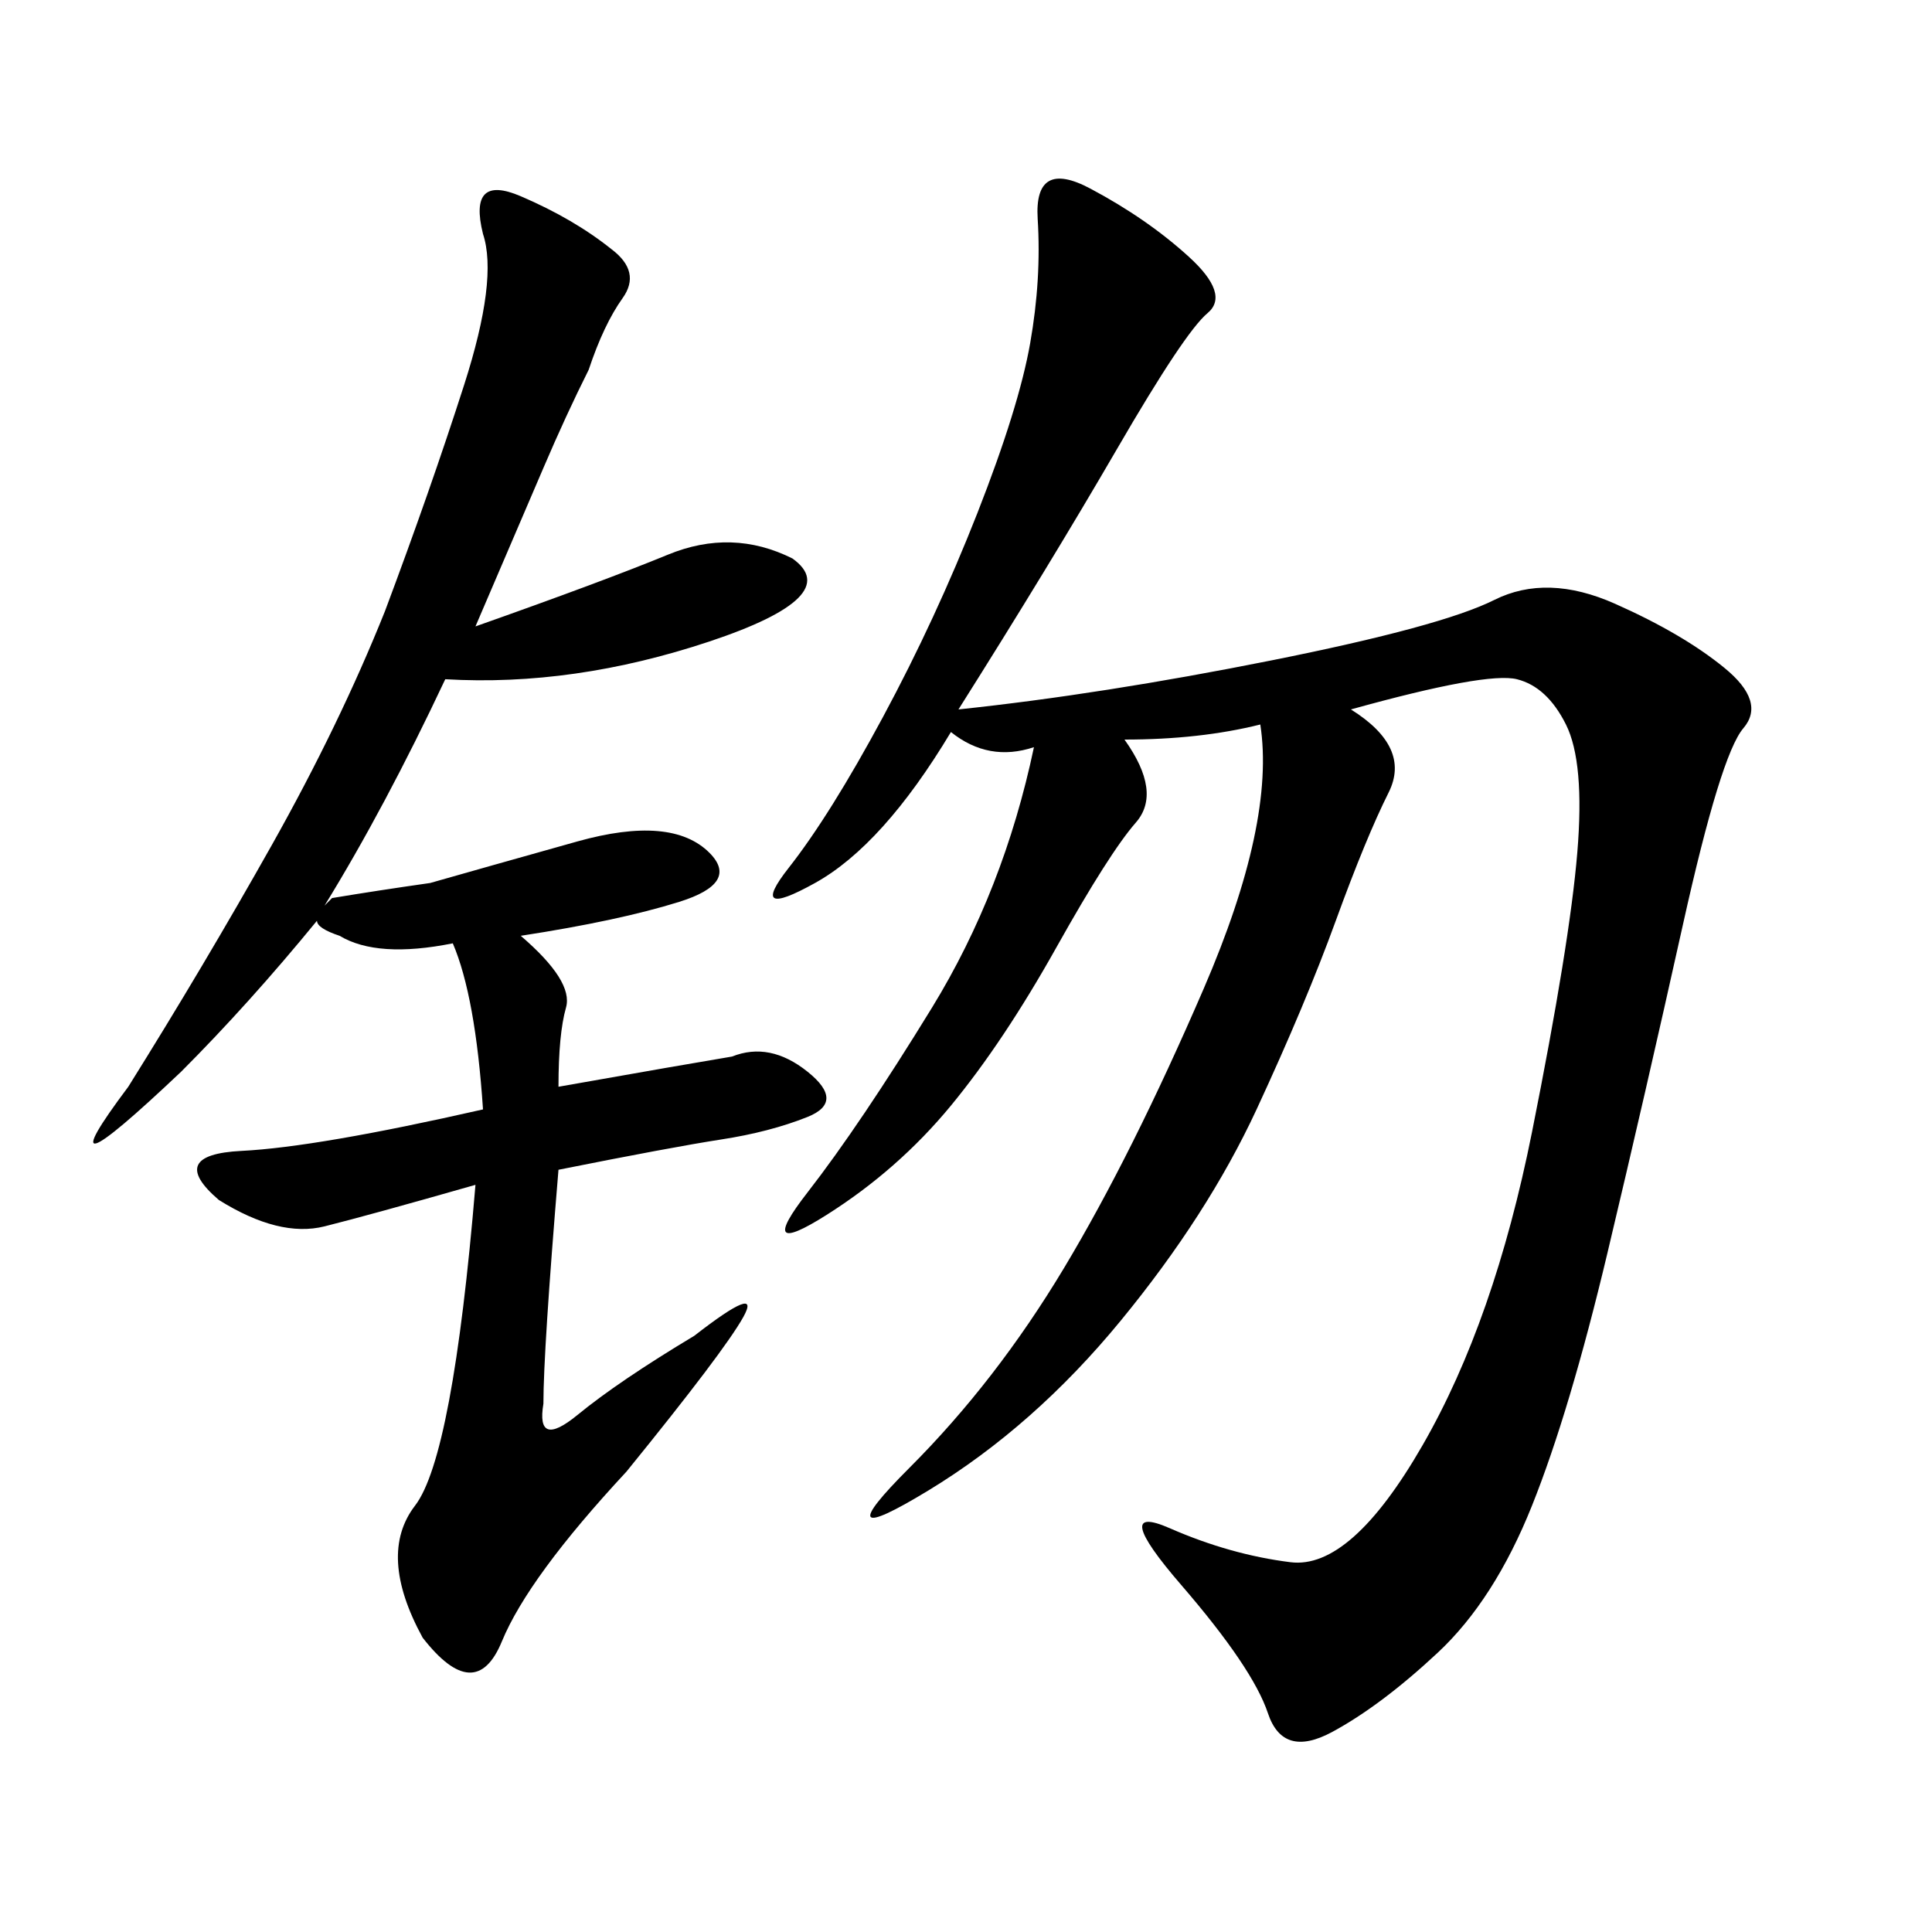 <svg xmlns="http://www.w3.org/2000/svg" xmlns:xlink="http://www.w3.org/1999/xlink" width="300" height="300"><path d="M148.83 110.16Q171.09 107.81 197.46 102.54Q223.83 97.27 232.03 93.16Q240.23 89.06 250.78 93.75Q261.33 98.44 267.77 103.71Q274.22 108.98 270.70 113.09Q267.19 117.19 261.33 143.55Q255.47 169.92 249.61 194.53Q243.75 219.14 237.89 233.79Q232.03 248.44 223.24 256.64Q214.45 264.84 206.84 268.95Q199.22 273.05 196.88 266.02Q194.53 258.98 183.40 246.09Q172.27 233.20 181.64 237.30Q191.02 241.41 200.39 242.58Q209.77 243.75 220.90 224.41Q232.03 205.08 237.89 175.78Q243.75 146.48 244.92 132.42Q246.09 118.36 243.16 112.50Q240.23 106.64 235.55 105.47Q230.86 104.30 209.77 110.16L209.77 110.16Q219.14 116.02 215.63 123.05Q212.11 130.08 207.42 142.97Q202.73 155.86 195.12 172.27Q187.50 188.67 174.02 205.08Q160.55 221.48 144.14 231.45Q127.73 241.41 141.21 227.93Q154.69 214.45 165.23 196.88Q175.78 179.30 186.91 153.52Q198.05 127.73 195.70 112.50L195.70 112.50Q186.33 114.84 174.61 114.84L174.61 114.84Q180.47 123.05 176.37 127.73Q172.27 132.42 164.06 147.07Q155.86 161.72 147.66 171.68Q139.45 181.64 128.32 188.67Q117.19 195.70 125.39 185.16Q133.59 174.61 144.73 156.45Q155.86 138.28 160.55 116.02L160.55 116.02Q153.52 118.36 147.66 113.67L147.66 113.67Q137.11 131.25 126.56 137.11Q116.02 142.97 122.46 134.77Q128.91 126.56 137.11 111.33Q145.31 96.09 151.76 79.69Q158.20 63.28 159.96 53.32Q161.72 43.36 161.13 33.98Q160.55 24.61 169.34 29.30Q178.13 33.98 184.57 39.84Q191.02 45.70 187.50 48.63Q183.98 51.56 173.44 69.73Q162.89 87.89 148.83 110.16L148.83 110.16ZM70.31 146.48Q58.59 148.83 52.73 145.31L52.73 145.31Q49.22 144.14 49.22 142.97L49.22 142.97Q38.67 155.86 28.13 166.41L28.13 166.41Q5.86 187.50 19.92 168.75L19.92 168.75Q31.64 150 42.19 131.25Q52.73 112.50 59.77 94.92L59.77 94.92Q66.80 76.17 72.07 59.77Q77.34 43.36 75 36.33L75 36.33Q72.66 26.95 80.86 30.47Q89.06 33.98 94.92 38.67L94.92 38.67Q99.61 42.19 96.68 46.29Q93.75 50.39 91.41 57.42L91.41 57.42Q87.89 64.45 84.38 72.66L84.38 72.66L73.83 97.27Q93.75 90.23 103.71 86.13Q113.67 82.03 123.05 86.72L123.05 86.72Q131.25 92.58 110.16 99.61Q89.06 106.64 69.14 105.47L69.14 105.47Q59.77 125.39 50.39 140.63L50.39 140.63L51.56 139.45Q58.59 138.28 66.80 137.11L66.80 137.11Q75 134.77 89.65 130.66Q104.30 126.56 110.16 132.42L110.16 132.42Q114.84 137.11 105.47 140.04Q96.09 142.97 80.86 145.31L80.86 145.31Q89.06 152.34 87.89 156.45Q86.72 160.55 86.72 168.75L86.72 168.75Q106.64 165.23 113.67 164.06L113.67 164.06Q119.53 161.72 125.39 166.41Q131.25 171.09 125.39 173.44Q119.53 175.78 111.91 176.95Q104.30 178.13 86.72 181.64L86.72 181.64Q84.38 209.77 84.38 217.97L84.38 217.97Q83.20 225 89.65 219.73Q96.09 214.45 107.81 207.42L107.81 207.42Q118.36 199.22 115.43 204.49Q112.50 209.77 97.27 228.52L97.27 228.52Q82.03 244.92 77.93 254.88Q73.83 264.84 65.63 254.30L65.63 254.30Q58.59 241.41 64.45 233.79Q70.31 226.17 73.83 183.98L73.83 183.98Q57.42 188.67 50.39 190.43Q43.36 192.19 33.98 186.33L33.98 186.33Q25.78 179.30 37.50 178.71Q49.22 178.13 75 172.27L75 172.27Q73.83 154.69 70.31 146.48L70.31 146.48Z"/></svg>